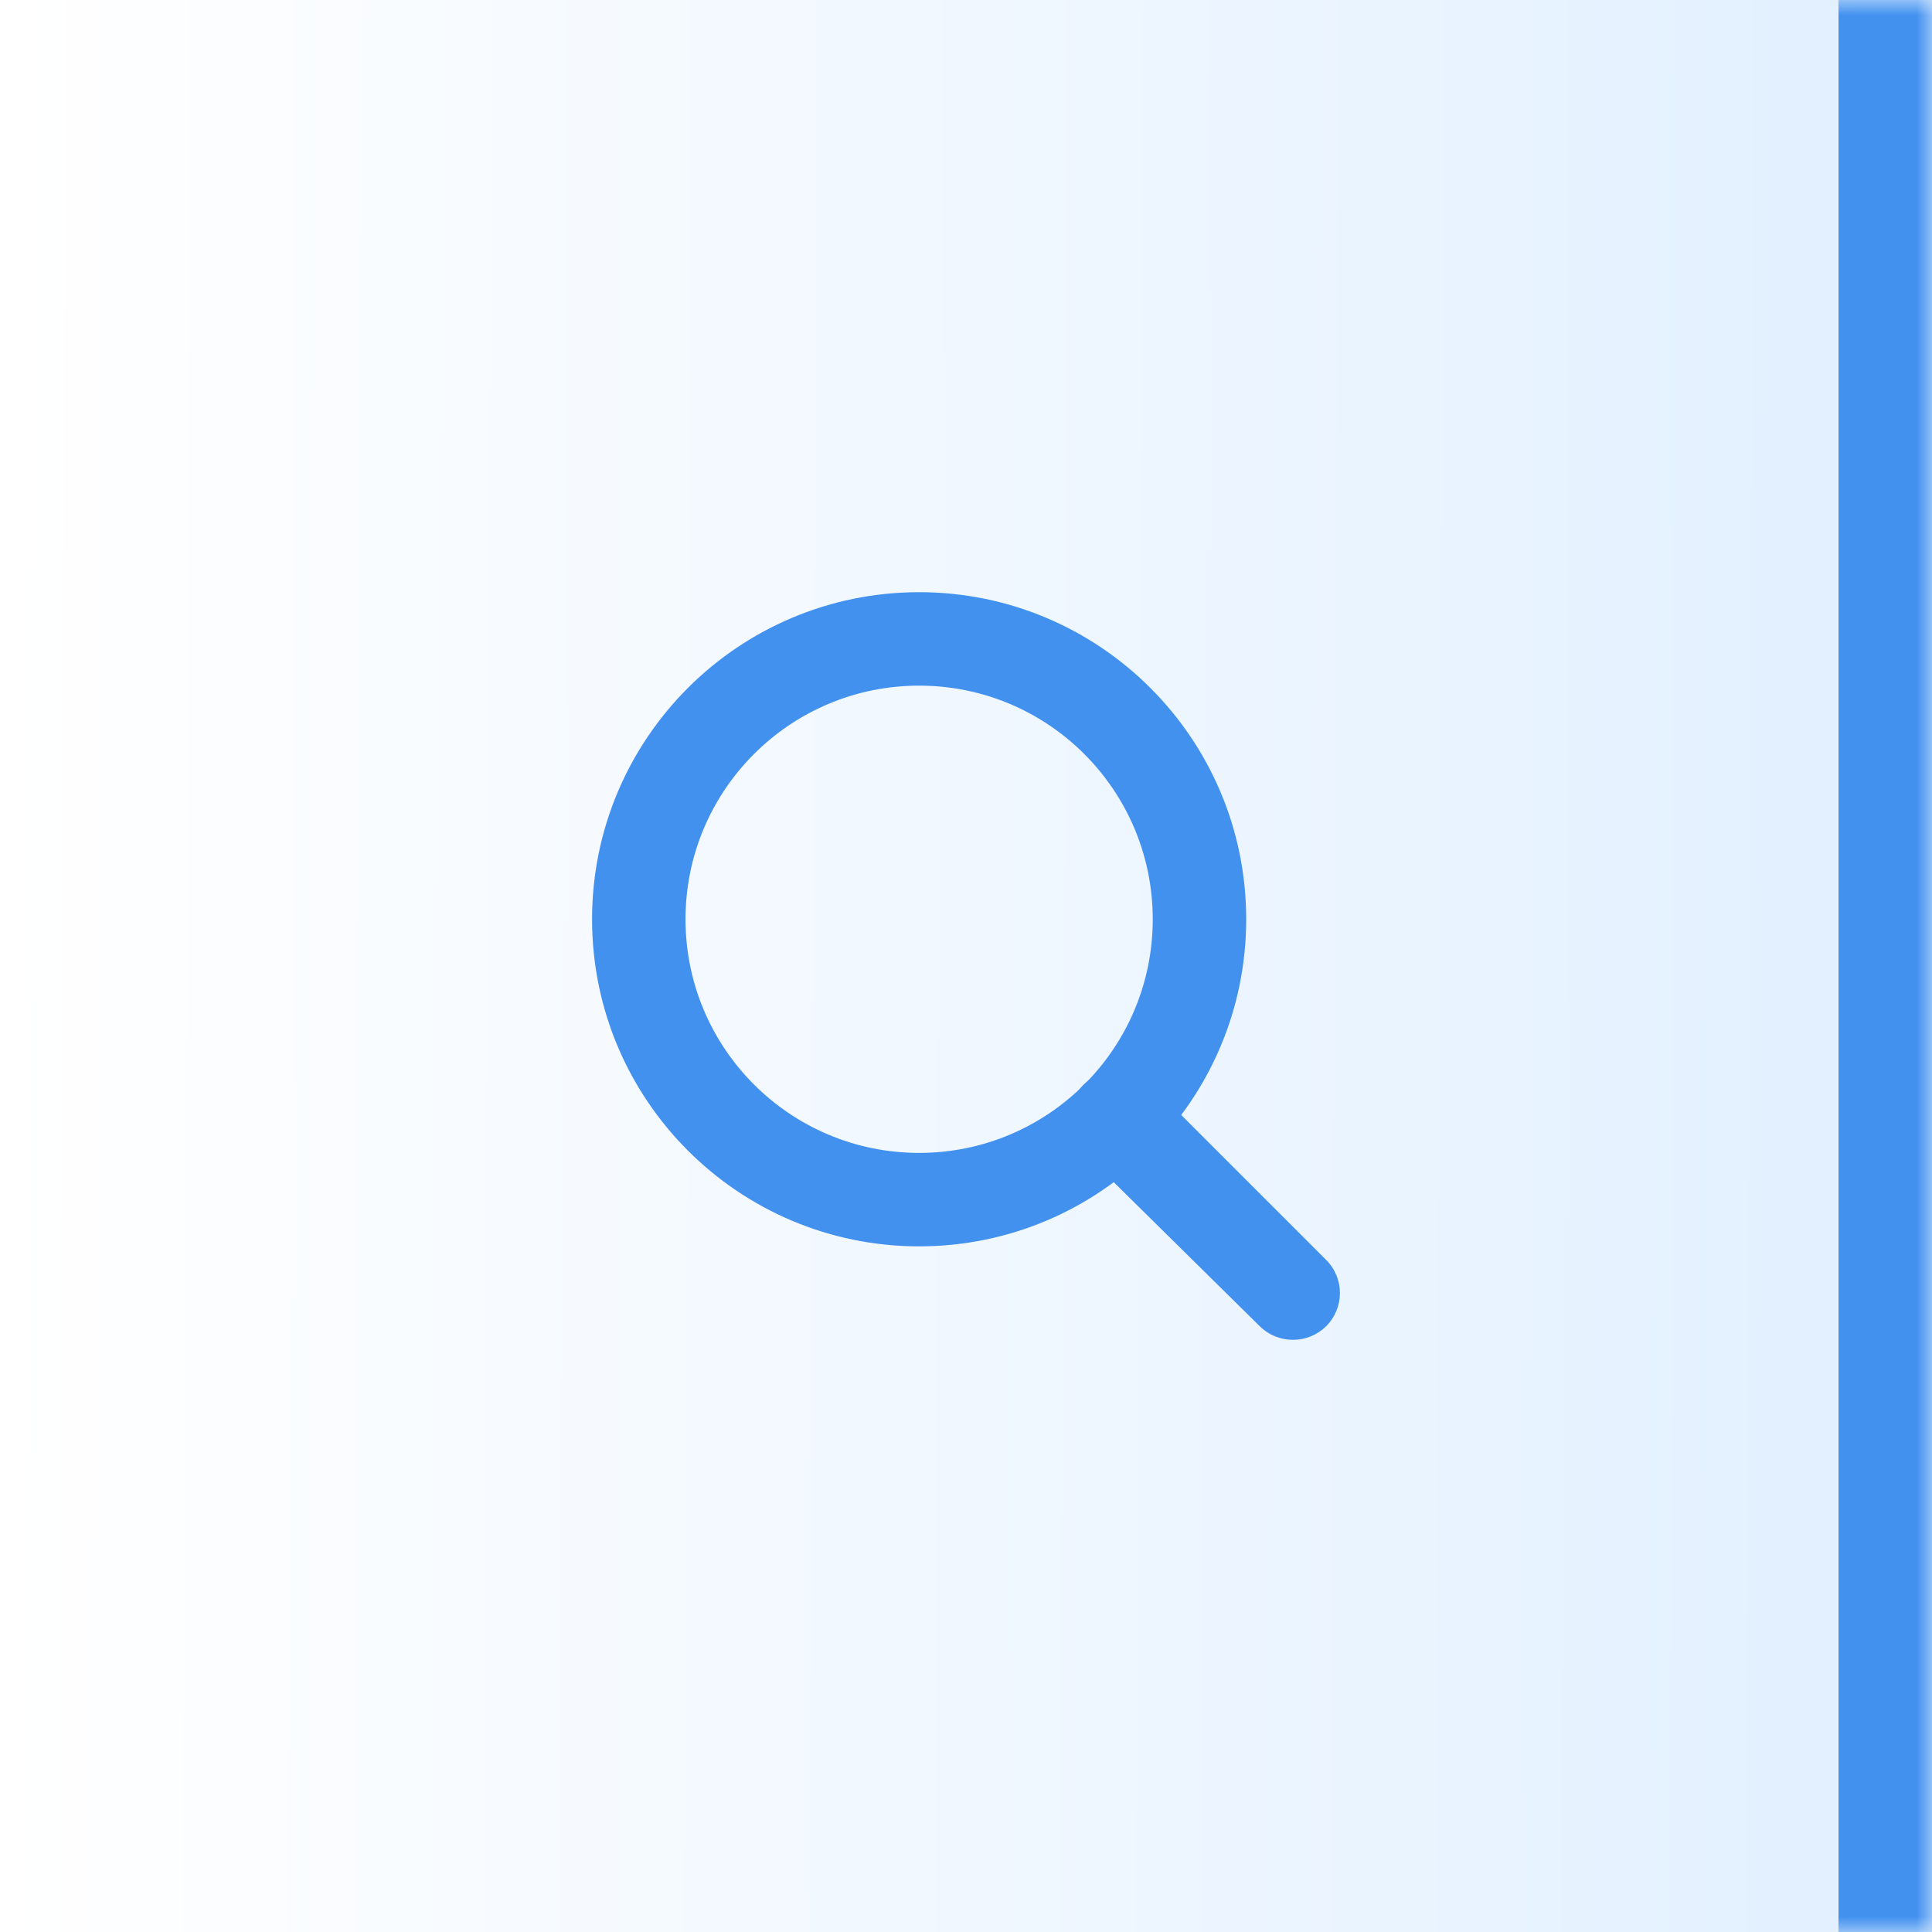 <?xml version="1.0" encoding="UTF-8"?>
<svg xmlns="http://www.w3.org/2000/svg" width="62" height="62" viewBox="0 0 62 62" fill="none">
  <rect x="0" y="0" width="62" height="62" fill="#333333" stroke="none"/>
  <mask id="path-1-inside-1_1067_8864" fill="white">
    <path d="M0 0H62V62H0V0Z"></path>
  </mask>
  <path d="M0 0H62V62H0V0Z" fill="url(#paint0_linear_1067_8864)"></path>
  <path d="M59 0V62H65V0H59Z" fill="#4291EF" mask="url(#path-1-inside-1_1067_8864)"></path>
  <g clip-path="url(#clip0_1067_8864)">
    <path d="M29.496 39.997C35.293 39.997 39.992 35.297 39.992 29.5C39.992 23.704 35.293 19.004 29.496 19.004C23.699 19.004 19 23.704 19 29.5C19 35.297 23.699 39.997 29.496 39.997ZM29.496 22.003C33.637 22.003 36.993 25.36 36.993 29.5C36.993 33.641 33.637 36.998 29.496 36.998C25.355 36.998 21.999 33.641 21.999 29.5C21.999 25.36 25.356 22.003 29.496 22.003Z" fill="#4291EF"></path>
    <path d="M41.492 42.996C41.89 42.998 42.273 42.841 42.556 42.561C43.144 41.978 43.148 41.028 42.565 40.44C42.562 40.437 42.559 40.434 42.556 40.431L36.919 34.794C36.31 34.206 35.34 34.222 34.752 34.831C34.164 35.44 34.181 36.41 34.789 36.998L40.427 42.561C40.71 42.841 41.093 42.998 41.492 42.996Z" fill="#4291EF"></path>
  </g>
  <defs>
    <linearGradient id="paint0_linear_1067_8864" x1="2.11801e-09" y1="21.5" x2="144" y2="22" gradientUnits="userSpaceOnUse">
      <stop stop-color="white"></stop>
      <stop offset="0.363" stop-color="#E6F2FF"></stop>
      <stop offset="1" stop-color="#ABD2FF"></stop>
    </linearGradient>
    <clipPath id="clip0_1067_8864">
      <rect width="24" height="24" fill="white" transform="matrix(-1 0 0 1 43 19)"></rect>
    </clipPath>
  </defs>
</svg>
